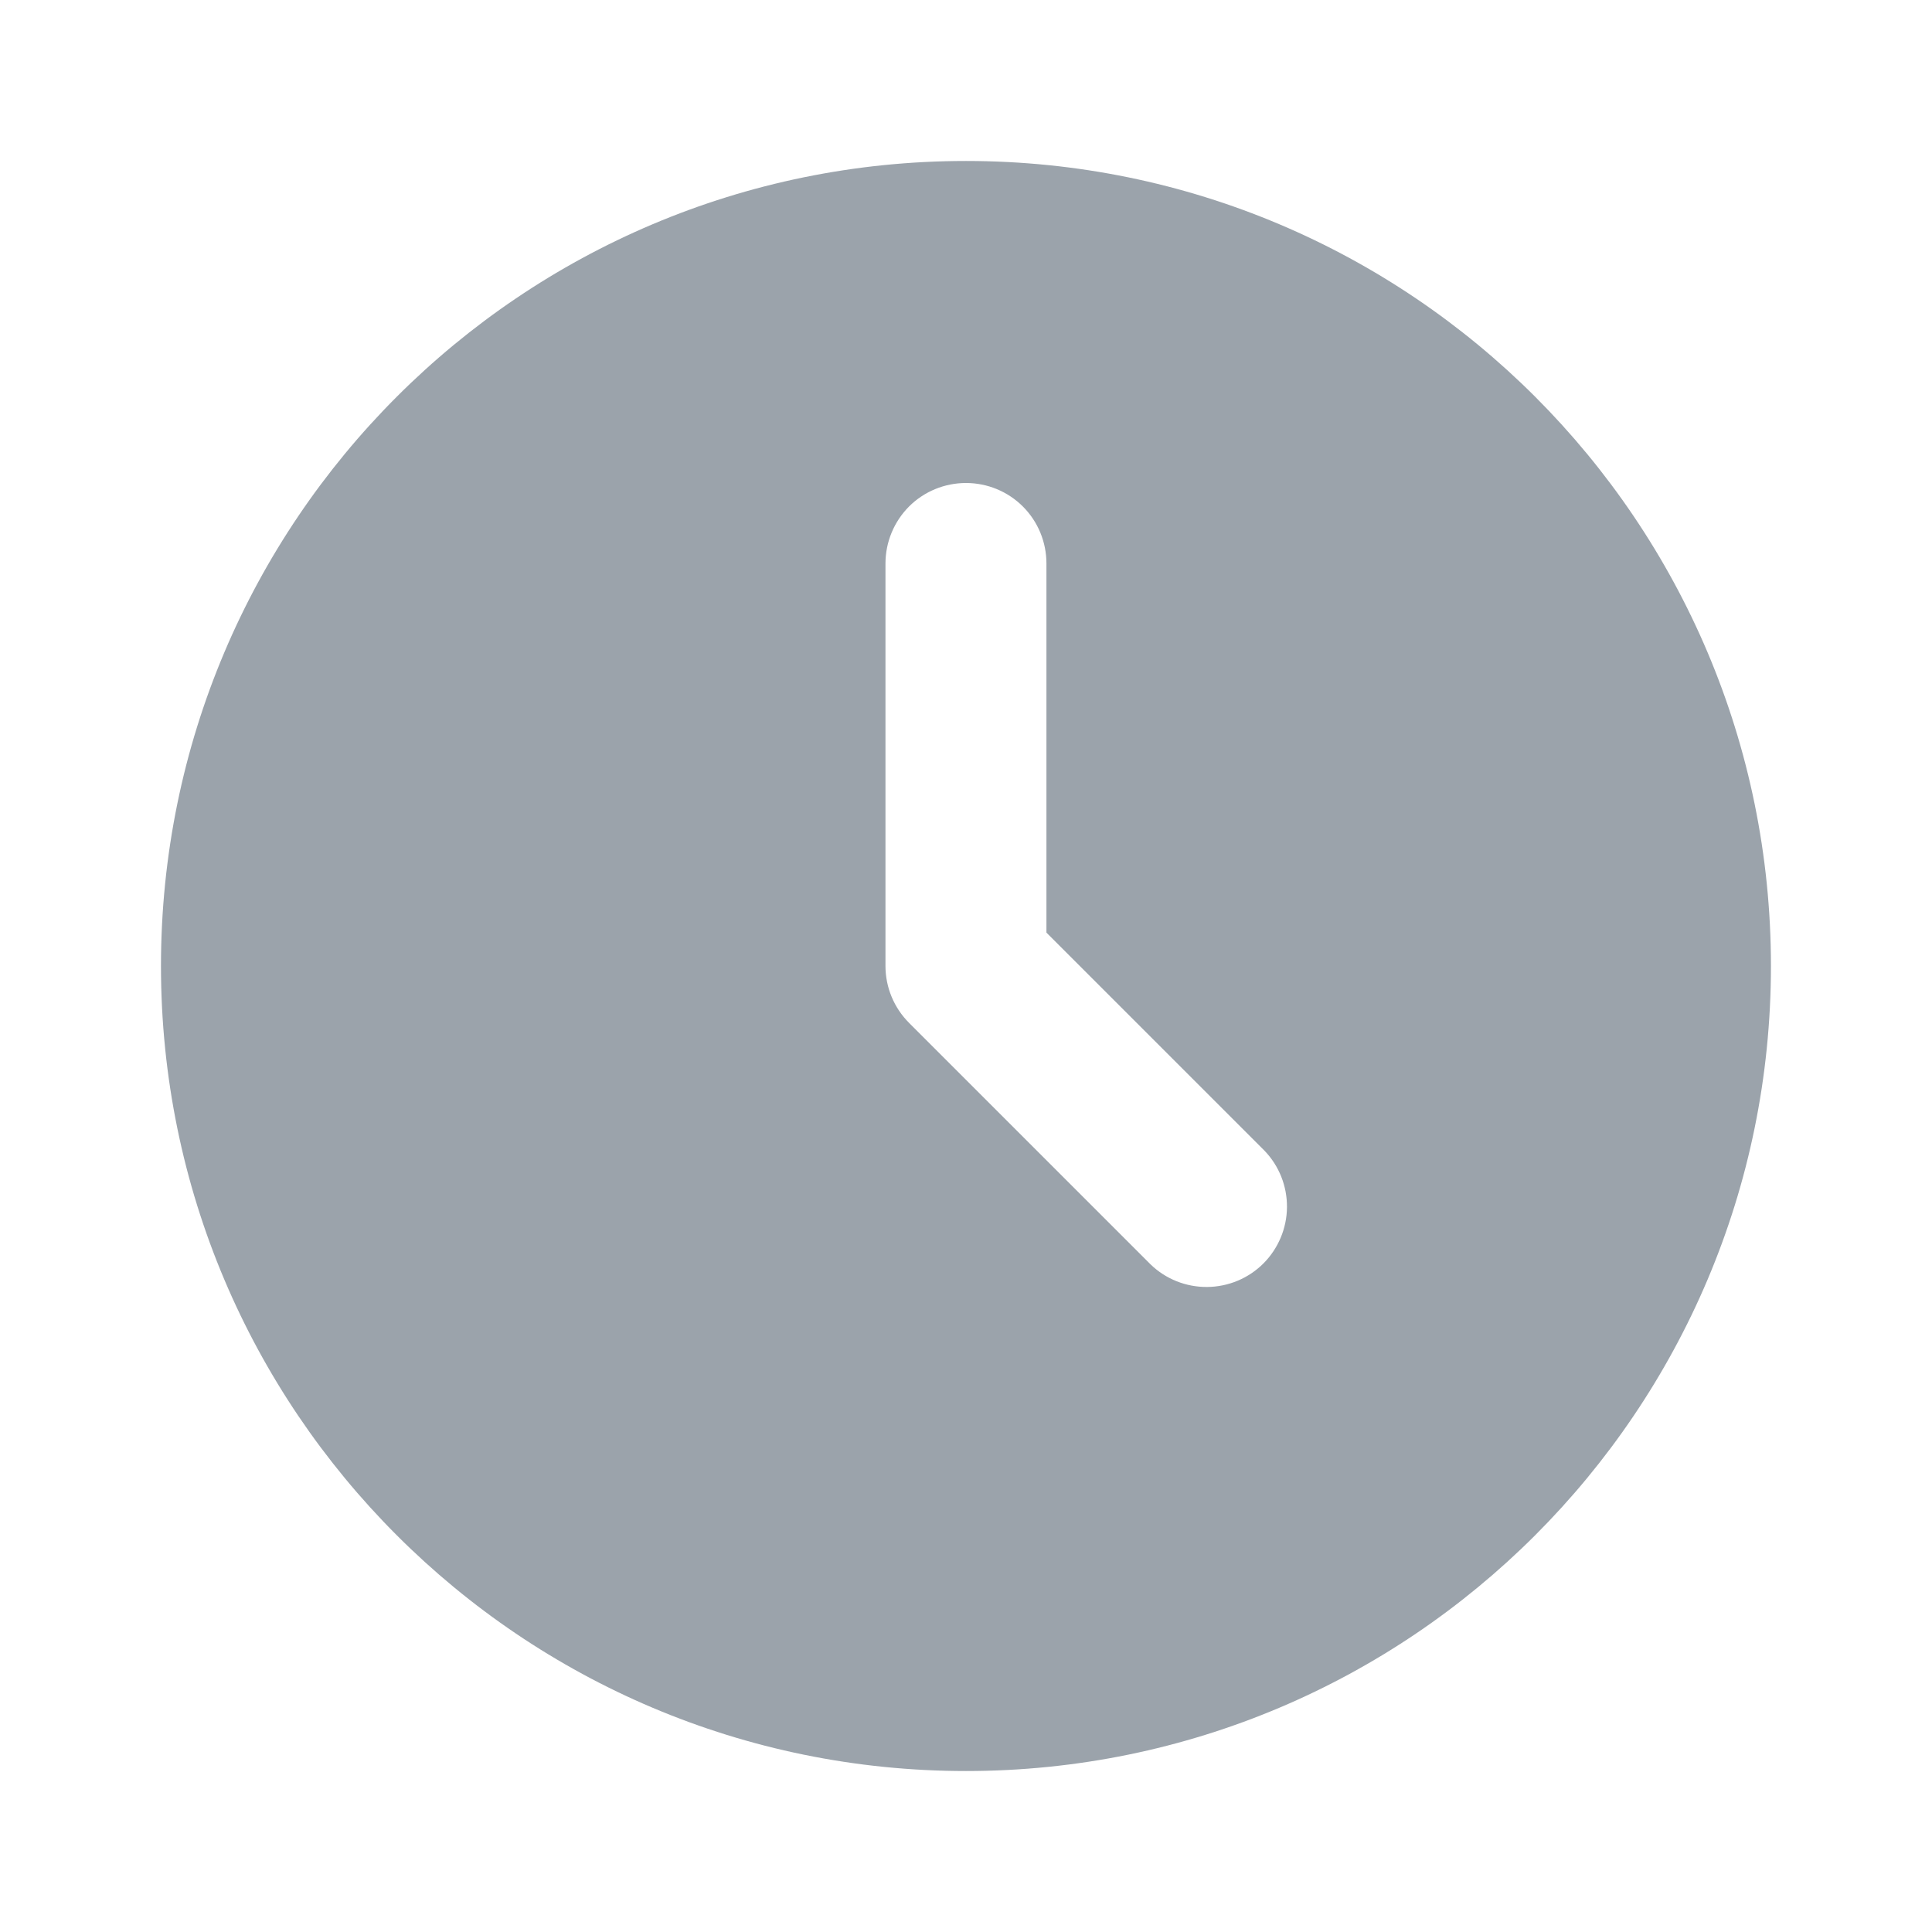 <?xml version="1.0" encoding="UTF-8"?> <svg xmlns="http://www.w3.org/2000/svg" width="22" height="22" viewBox="0 0 22 22" fill="none"> <g clip-path="url(#clip0_2_622)"> <path d="M11 1.833C16.062 1.833 20.166 5.937 20.166 11C20.166 16.063 16.062 20.167 11 20.167C5.937 20.167 1.833 16.063 1.833 11C1.833 5.937 5.937 1.833 11 1.833ZM11 5.5C10.757 5.5 10.523 5.596 10.351 5.768C10.18 5.94 10.083 6.173 10.083 6.417V11C10.083 11.243 10.18 11.476 10.352 11.648L13.102 14.398C13.274 14.565 13.506 14.657 13.746 14.655C13.987 14.653 14.217 14.557 14.387 14.387C14.556 14.217 14.653 13.987 14.655 13.747C14.657 13.506 14.565 13.275 14.398 13.102L11.916 10.62V6.417C11.916 6.173 11.82 5.94 11.648 5.768C11.476 5.596 11.243 5.5 11 5.5Z" fill="#07192E" fill-opacity="0.4"></path> </g> <defs> <clipPath id="clip0_2_622"> <rect width="22" height="22" fill="white"></rect> </clipPath> </defs> </svg> 